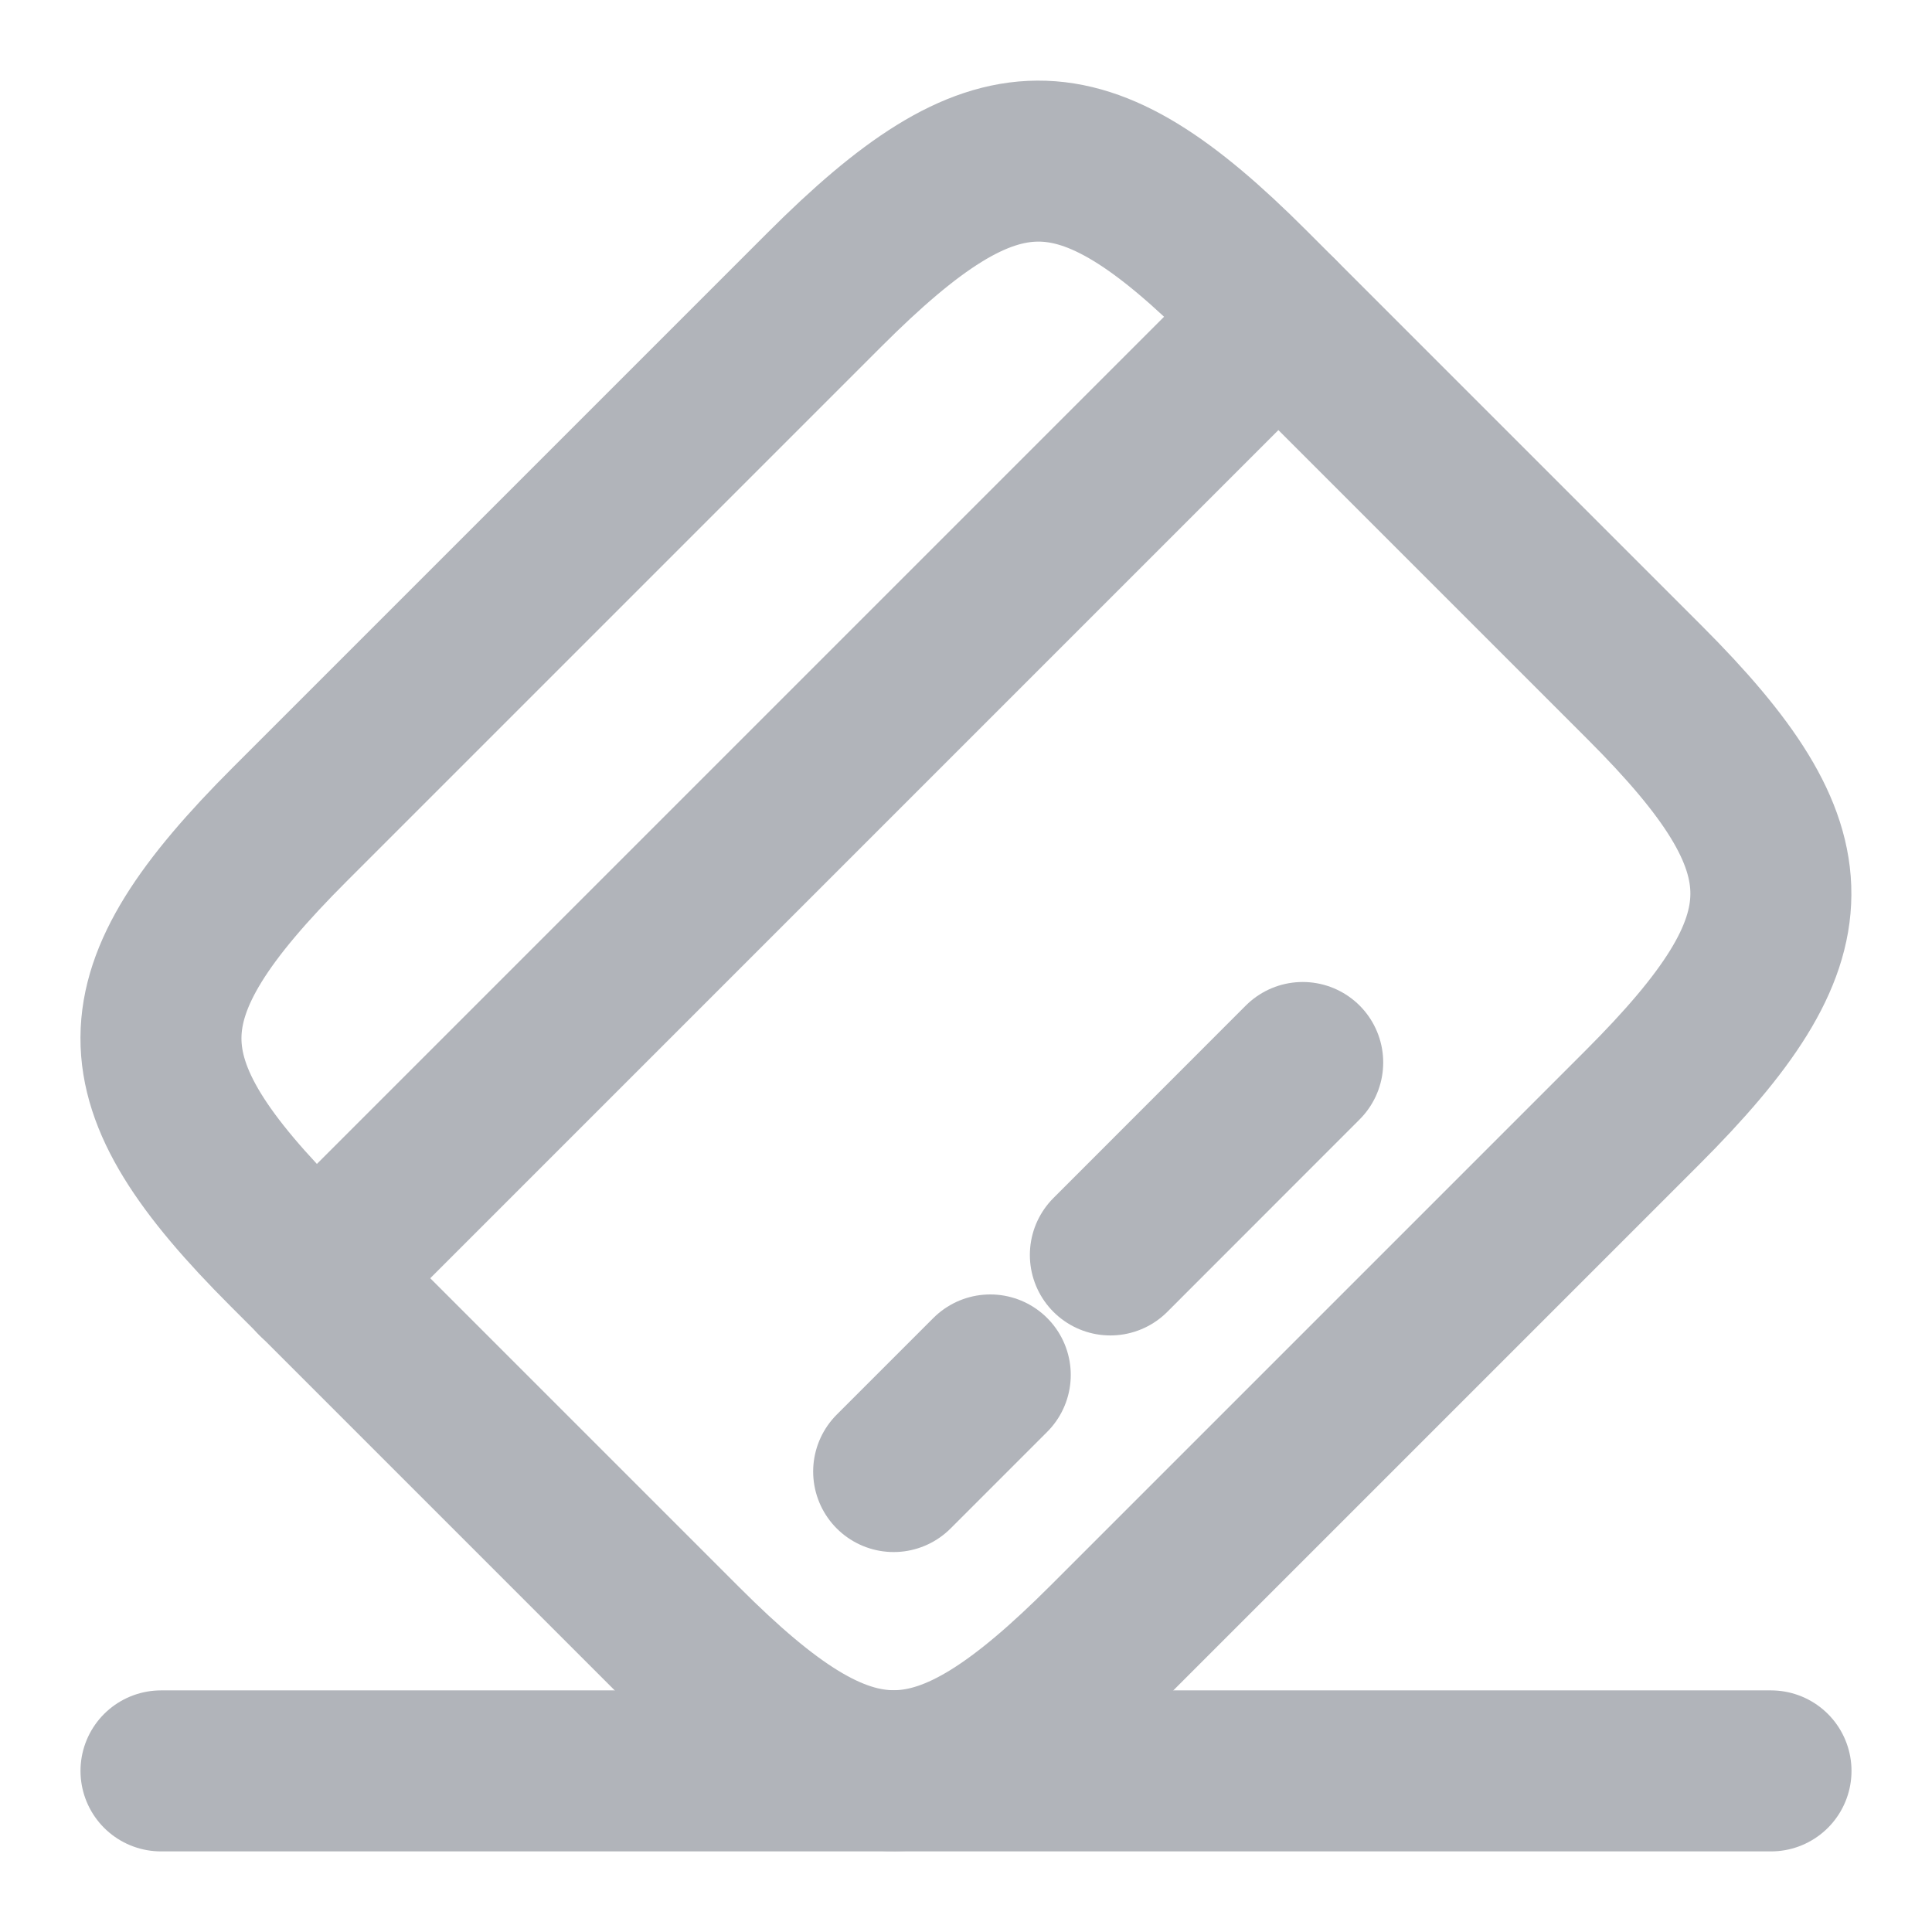 <svg width="18" height="18" viewBox="0 0 18 18" fill="none" xmlns="http://www.w3.org/2000/svg">
<path d="M2.947 11.91L11.91 2.947" stroke="#B1B4BA" stroke-width="1.5" stroke-miterlimit="10" stroke-linecap="round" stroke-linejoin="round"/>
<path d="M8.326 13.71L9.226 12.81" stroke="#B1B4BA" stroke-width="1.5" stroke-miterlimit="10" stroke-linecap="round" stroke-linejoin="round"/>
<path d="M10.345 11.692L12.137 9.899" stroke="#B1B4BA" stroke-width="1.5" stroke-miterlimit="10" stroke-linecap="round" stroke-linejoin="round"/>
<path d="M2.701 7.679L7.681 2.699C9.271 1.109 10.066 1.102 11.641 2.677L15.323 6.359C16.898 7.934 16.891 8.729 15.301 10.319L10.321 15.299C8.731 16.889 7.936 16.897 6.361 15.322L2.678 11.639C1.103 10.064 1.103 9.277 2.701 7.679Z" stroke="#B1B4BA" stroke-width="1.5" stroke-linecap="round" stroke-linejoin="round"/>
<path d="M1.5 16.499H16.5" stroke="#B1B4BA" stroke-width="1.5" stroke-linecap="round" stroke-linejoin="round"/>
</svg>
